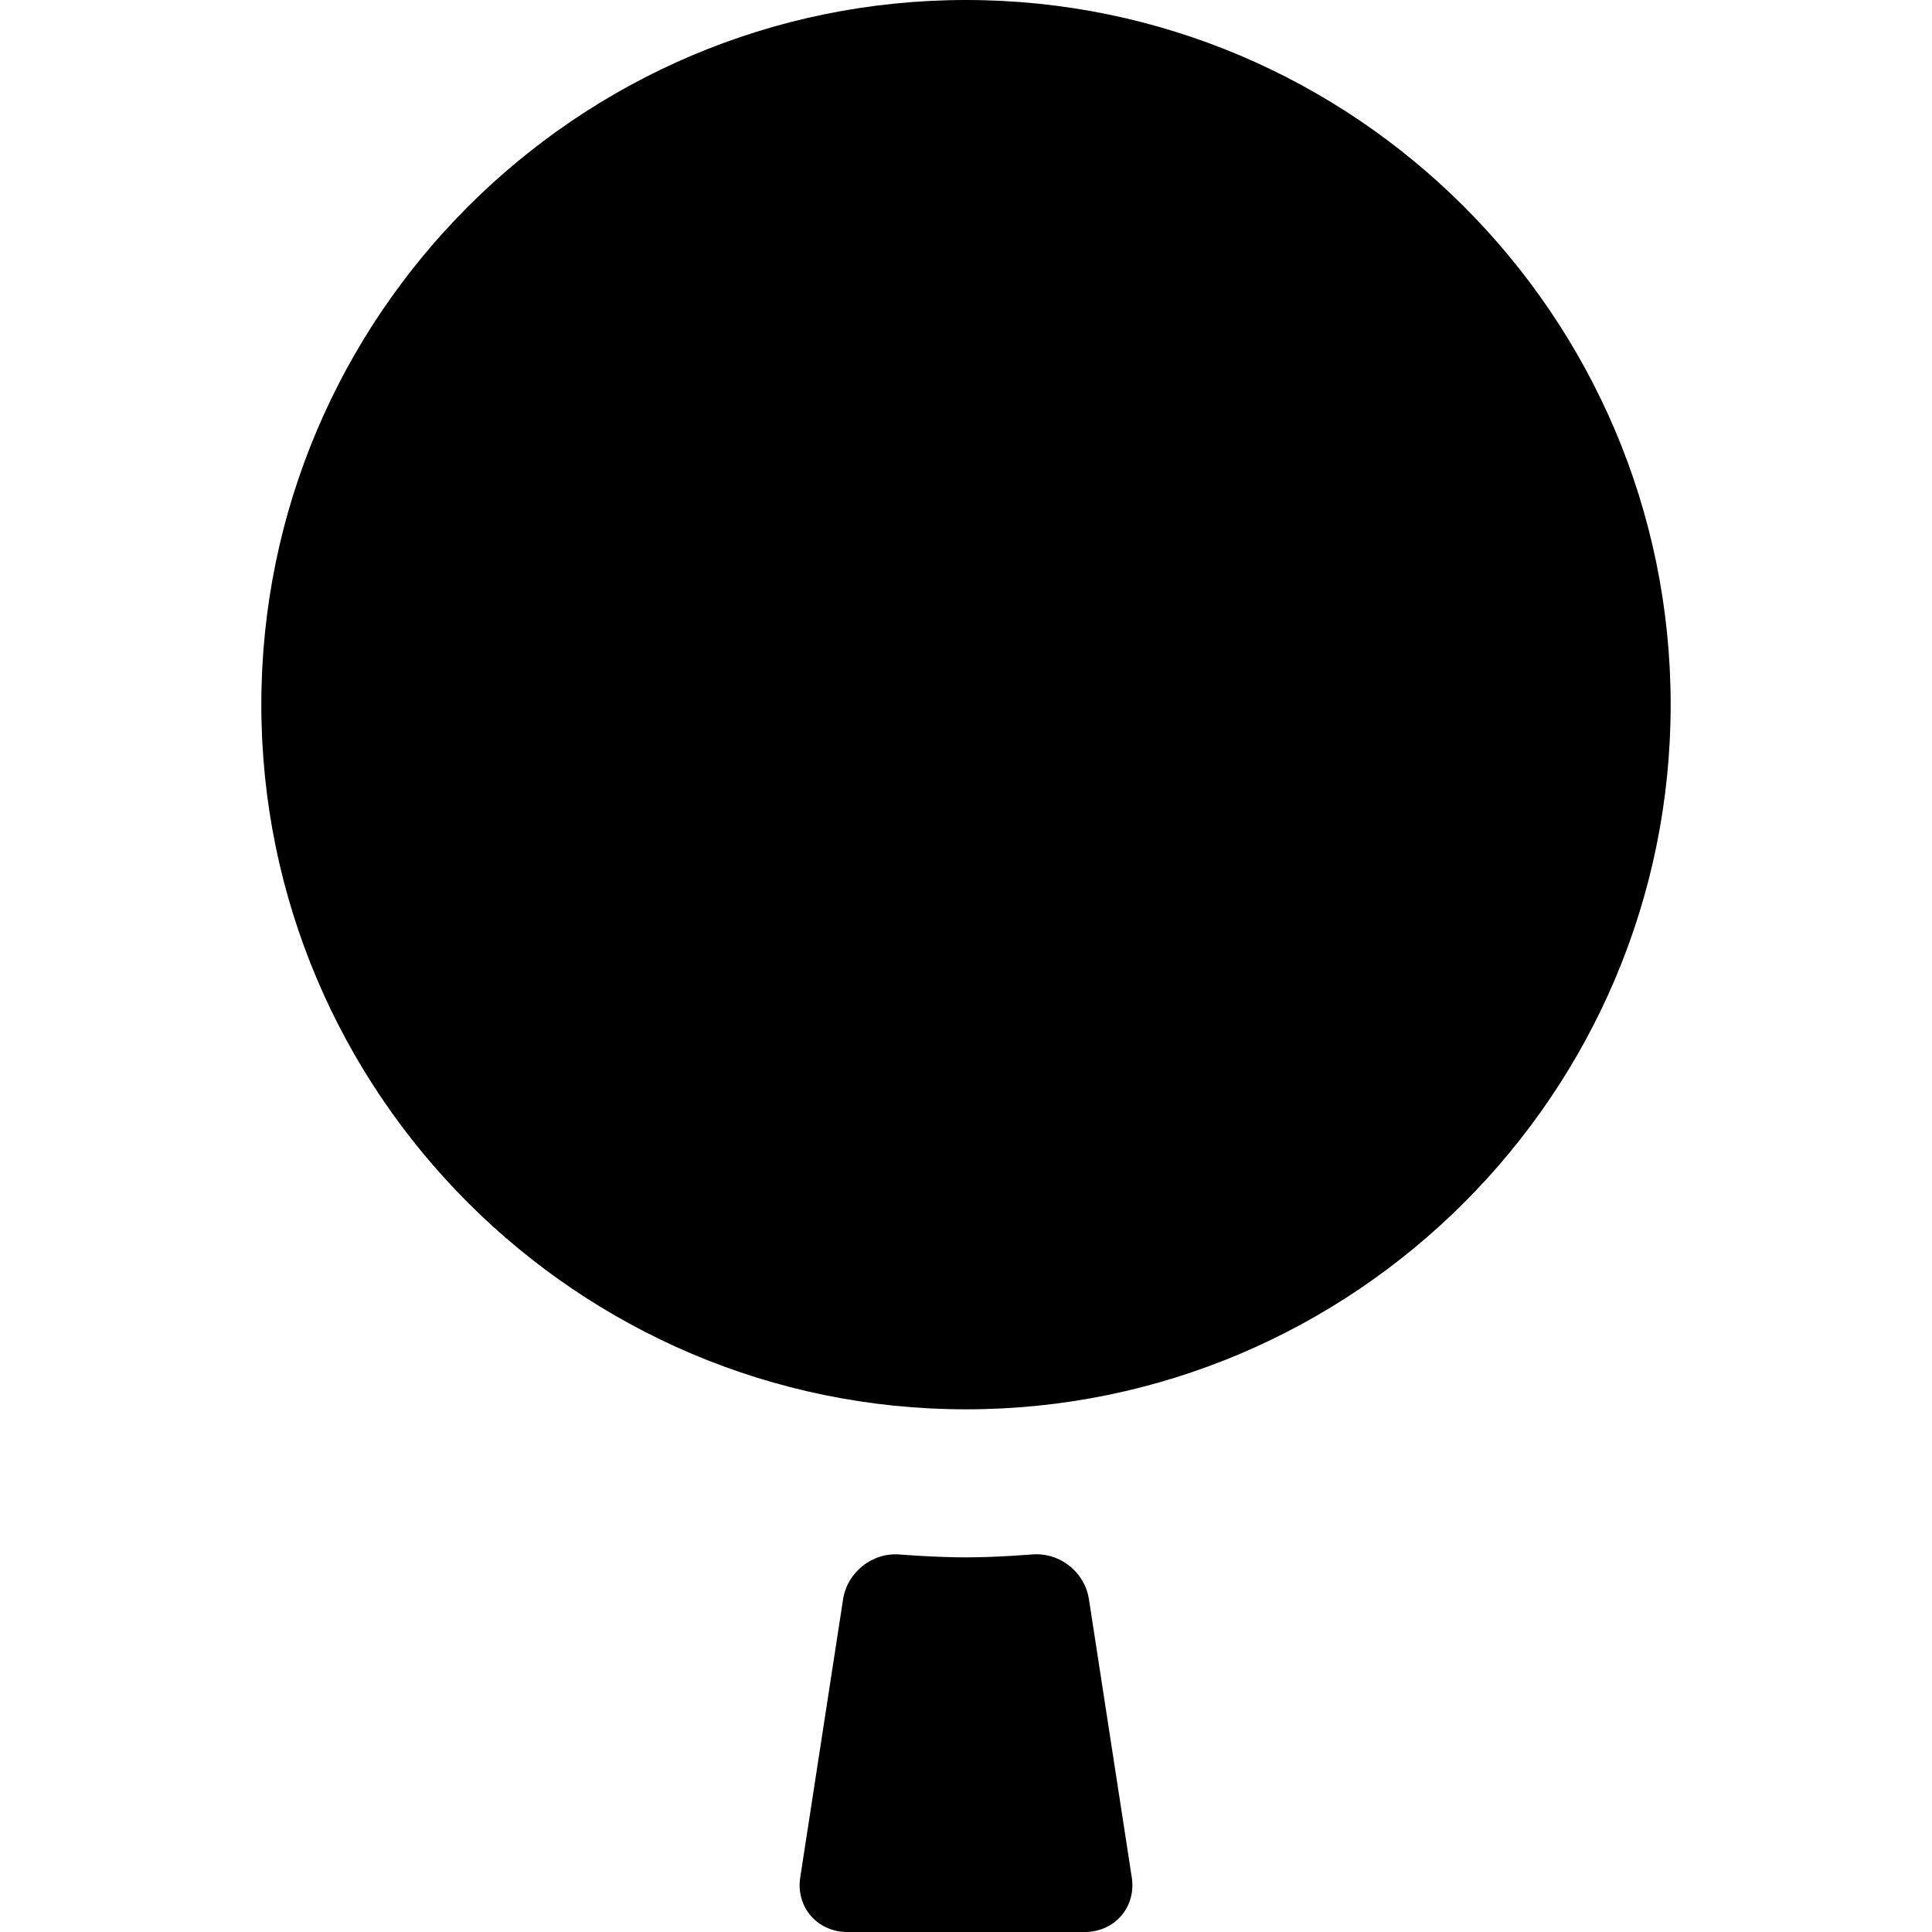 <?xml version="1.0" encoding="iso-8859-1"?>
<!-- Uploaded to: SVG Repo, www.svgrepo.com, Generator: SVG Repo Mixer Tools -->
<!DOCTYPE svg PUBLIC "-//W3C//DTD SVG 1.1//EN" "http://www.w3.org/Graphics/SVG/1.1/DTD/svg11.dtd">
<svg fill="#000000" height="800px" width="800px" version="1.1" id="Capa_1" xmlns="http://www.w3.org/2000/svg" xmlns:xlink="http://www.w3.org/1999/xlink" 
	 viewBox="0 0 378.131 378.131" xml:space="preserve">
<g>
	<path d="M189.065,0C113.018,0,51.148,61.87,51.148,137.917s61.87,137.917,137.917,137.917s137.918-61.87,137.918-137.917
		S265.113,0,189.065,0z"/>
	<path d="M213.124,312.977c-0.771-5.005-5.188-8.78-10.275-8.78c-0.271,0-0.541,0.011-0.824,0.034
		c-0.07,0.006-7.034,0.578-12.959,0.578c-5.918,0-12.899-0.557-12.969-0.563c-5.402-0.438-10.276,3.485-11.088,8.762l-8.393,54.487
		c-0.419,2.721,0.33,5.435,2.055,7.446c1.74,2.028,4.337,3.191,7.127,3.191h46.539c2.789,0,5.387-1.163,7.126-3.19
		c1.725-2.01,2.474-4.725,2.055-7.447L213.124,312.977z"/>
</g>
</svg>